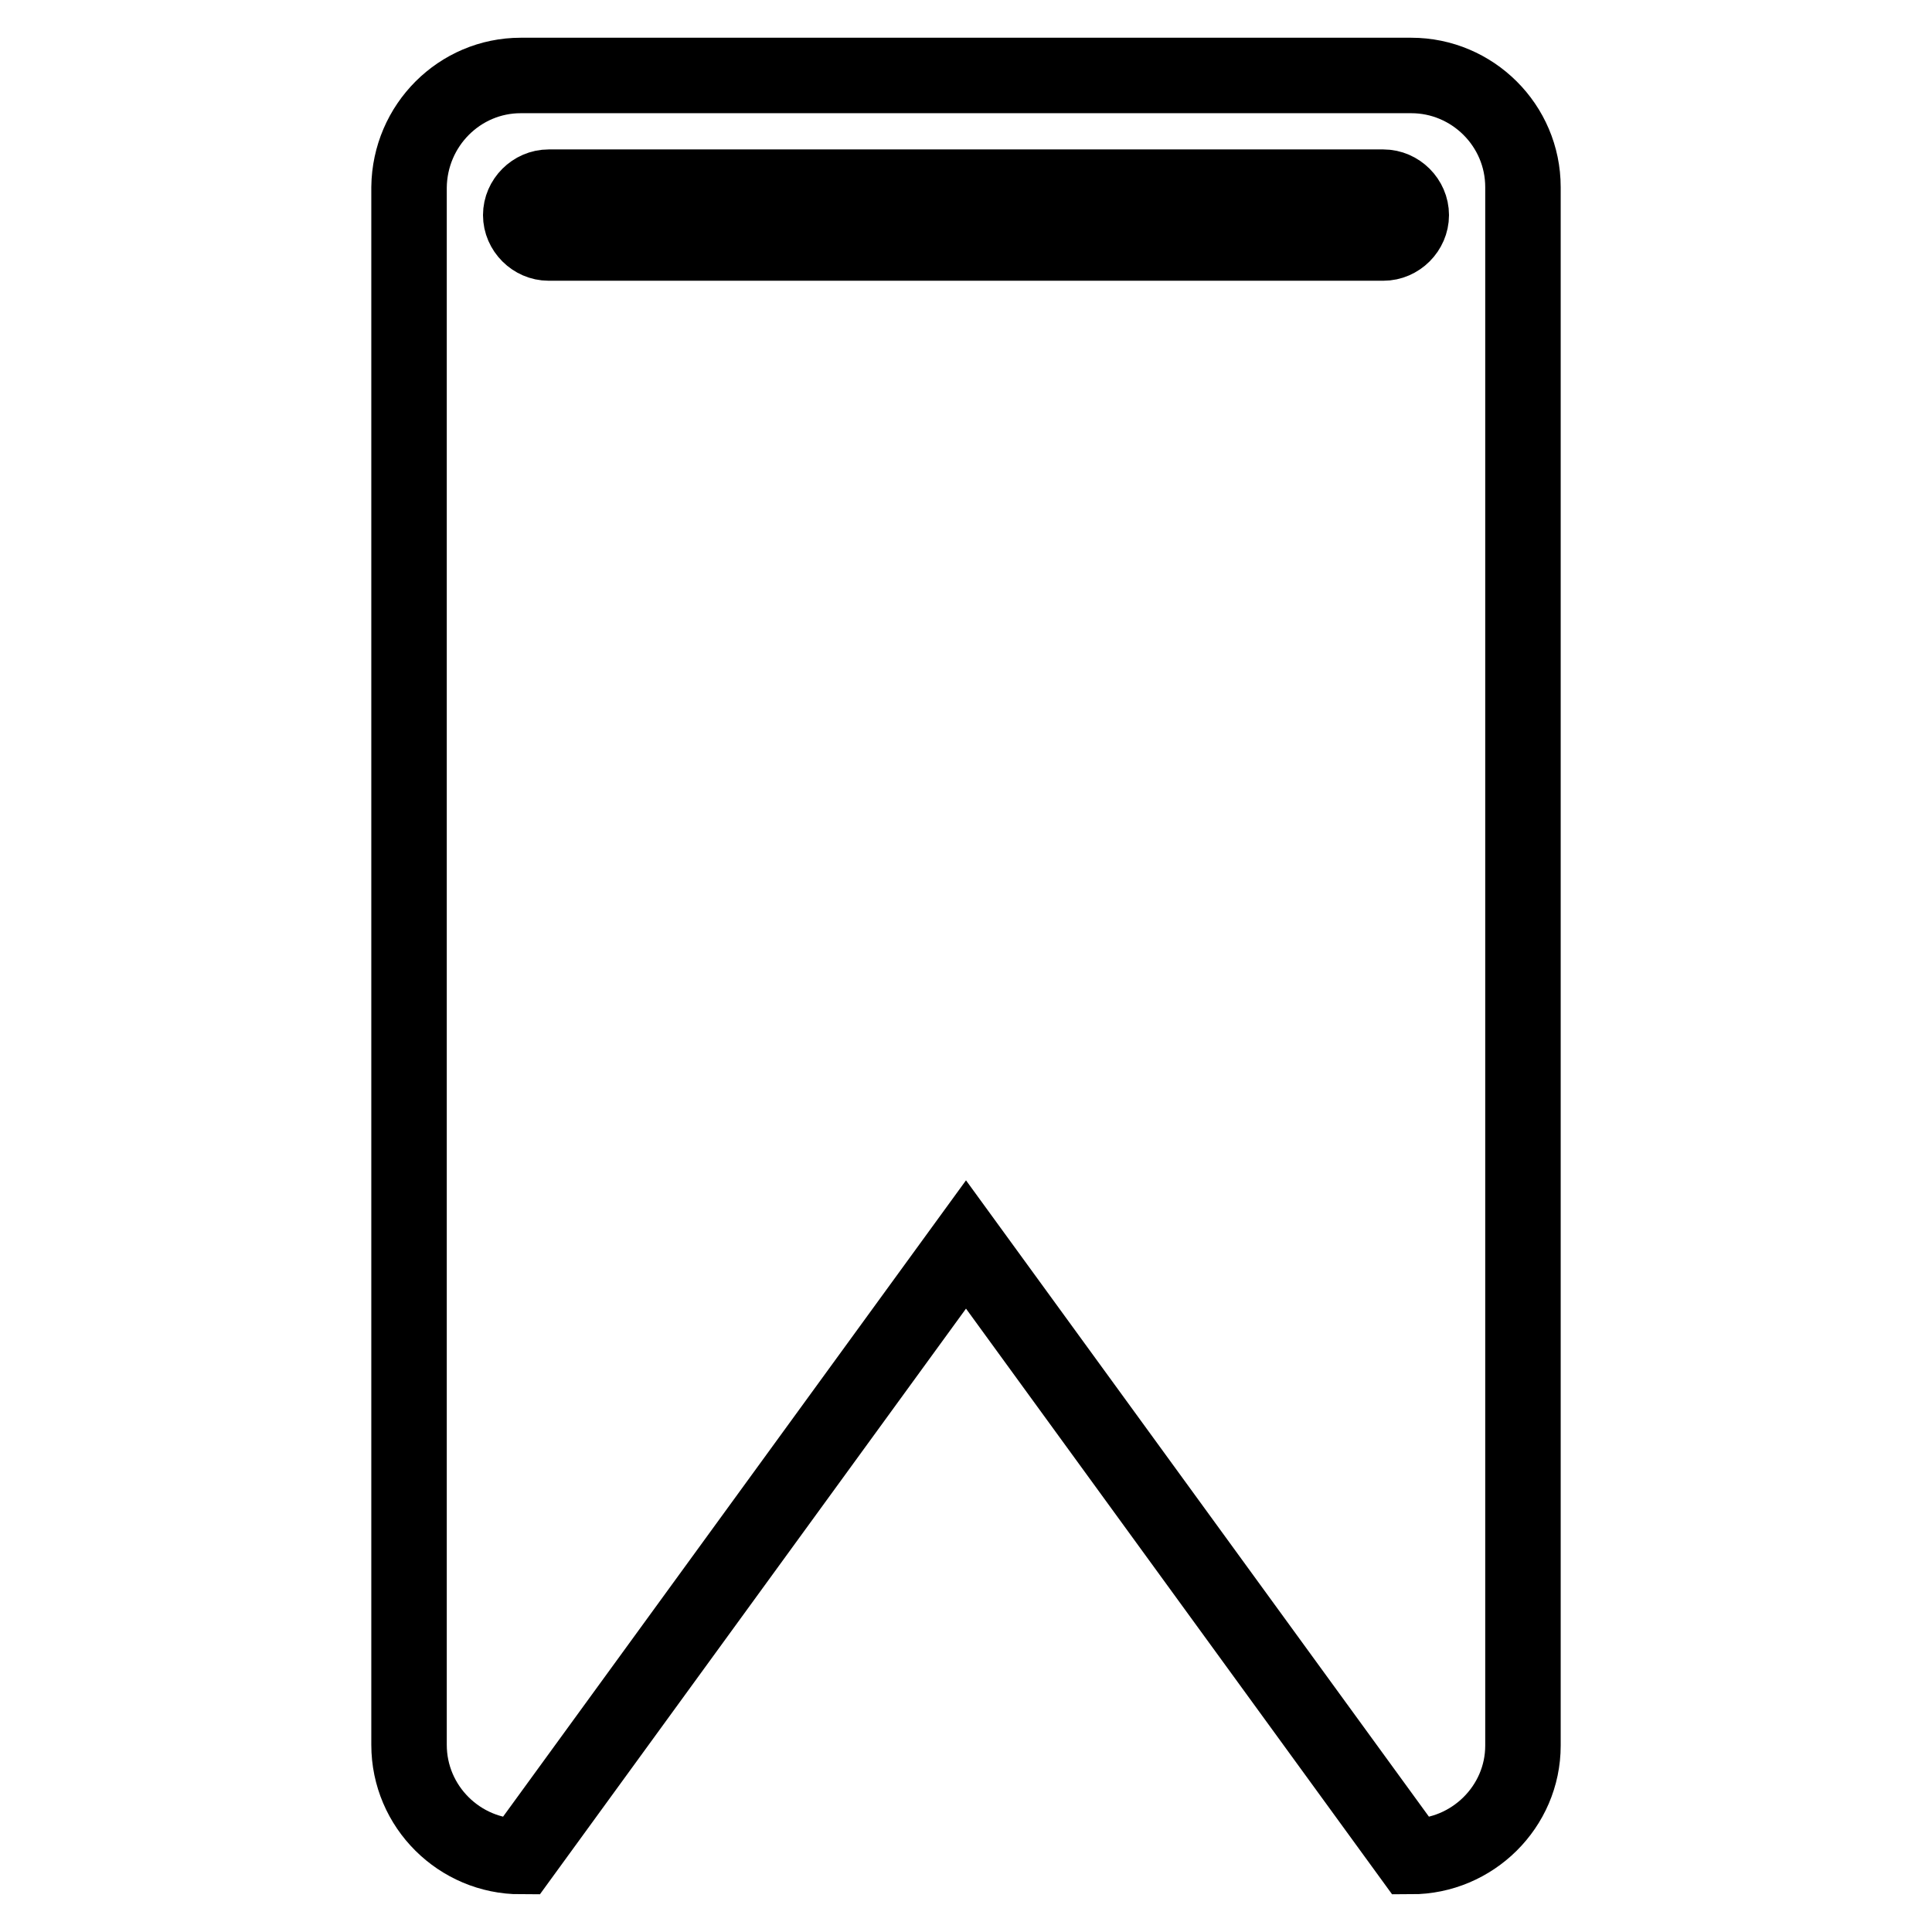 <?xml version="1.0" encoding="utf-8"?>
<!-- Svg Vector Icons : http://www.onlinewebfonts.com/icon -->
<!DOCTYPE svg PUBLIC "-//W3C//DTD SVG 1.1//EN" "http://www.w3.org/Graphics/SVG/1.1/DTD/svg11.dtd">
<svg version="1.1" xmlns="http://www.w3.org/2000/svg" xmlns:xlink="http://www.w3.org/1999/xlink" x="0px" y="0px" viewBox="0 0 256 256" enable-background="new 0 0 256 256" xml:space="preserve">
<g> <path stroke-width="10" fill-opacity="0" stroke="#000000"  d="M187,246l-59-81.1L69,246c-8.1,0-14.8-6.6-14.8-14.8V24.8C54.3,16.6,60.9,10,69,10h118 c8.1,0,14.8,6.6,14.8,14.8v206.5C201.8,239.4,195.1,246,187,246z M183.3,24.8H72.7c-2,0-3.7,1.7-3.7,3.7s1.7,3.7,3.7,3.7h110.6 c2,0,3.7-1.7,3.7-3.7S185.3,24.8,183.3,24.8z"/></g>
</svg>